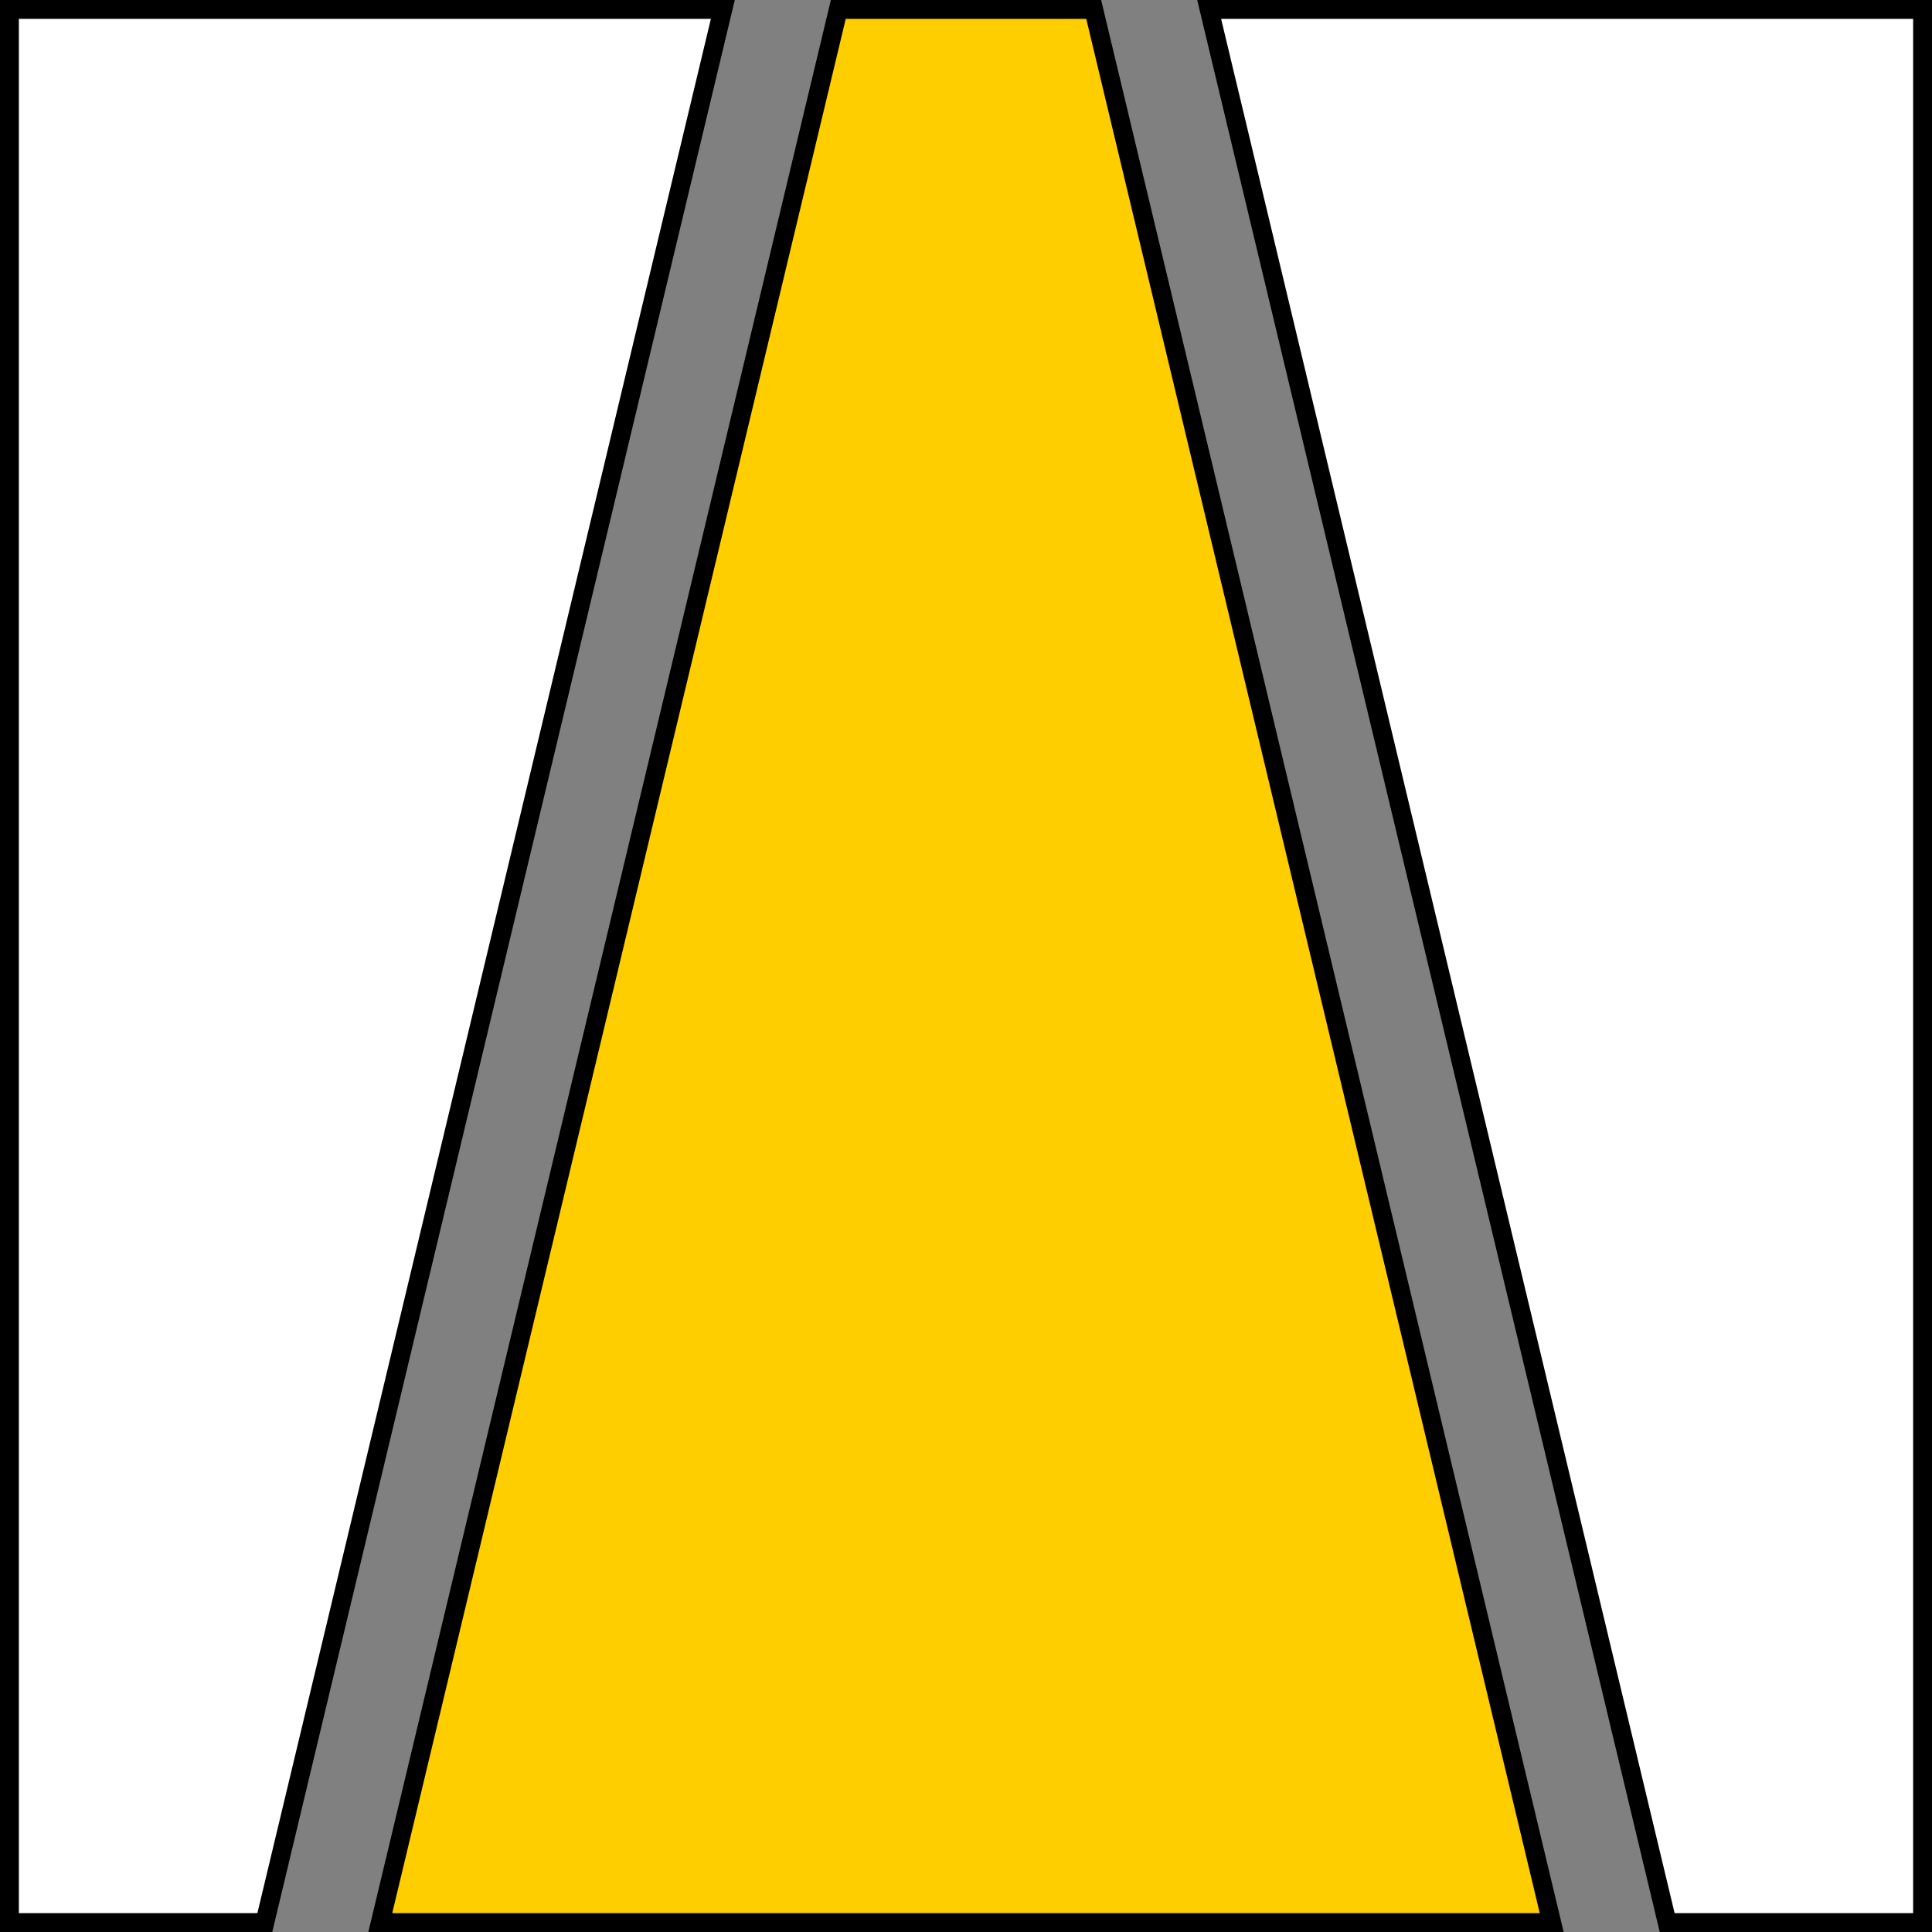 <?xml version="1.0" encoding="UTF-8" standalone="no"?>
<!-- Created with Inkscape (http://www.inkscape.org/) -->

<svg xmlns:dc="http://purl.org/dc/elements/1.1/" xmlns:cc="http://creativecommons.org/ns#" xmlns:rdf="http://www.w3.org/1999/02/22-rdf-syntax-ns#" xmlns:svg="http://www.w3.org/2000/svg" xmlns="http://www.w3.org/2000/svg" xmlns:sodipodi="http://sodipodi.sourceforge.net/DTD/sodipodi-0.dtd" xmlns:inkscape="http://www.inkscape.org/namespaces/inkscape" width="354.331" height="354.331" id="svg2" inkscape:label="Pozadí" sodipodi:version="0.32" inkscape:version="0.48.0 r9654" version="1.0" sodipodi:docname="Kct-major-red.svg" inkscape:output_extension="org.inkscape.output.svg.inkscape">
  <rect width="100%" height="100%" fill="#808080" stroke="none"/>
  <defs id="defs2385">
    <inkscape:perspective sodipodi:type="inkscape:persp3d" inkscape:vp_x="0 : 526.18109 : 1" inkscape:vp_y="0 : 1000 : 0" inkscape:vp_z="744.09448 : 526.18109 : 1" inkscape:persp3d-origin="372.04724 : 350.78739 : 1" id="perspective2391" />
  </defs>
  <sodipodi:namedview id="base" pagecolor="#ffffff" bordercolor="#666666" borderopacity="1.0" inkscape:pageopacity="0.0" inkscape:pageshadow="2" inkscape:zoom="0.98994949" inkscape:cx="131.71906" inkscape:cy="219.21711" inkscape:document-units="px" inkscape:current-layer="layer1" showgrid="false" units="cm" inkscape:showpageshadow="false" inkscape:window-width="1057" inkscape:window-height="964" inkscape:window-x="169" inkscape:window-y="21" inkscape:window-maximized="0">
    <inkscape:grid type="xygrid" id="grid4579" />
  </sodipodi:namedview>
  <g inkscape:label="Vrstva 1" inkscape:groupmode="layer" id="layer1">
    <path transform="matrix(0,1,-1,0,0,0)" style="fill:#ffffff;fill-opacity:1;stroke:#000000;stroke-width:3.459;stroke-linecap:butt;stroke-linejoin:miter;stroke-miterlimit:4;stroke-opacity:1" d="M 1.73,-132.569 L 352.601,-48.569 L 352.601,-1.73 L 1.73,-1.73 z" id="rect2393" inkscape:connector-curvature="0" sodipodi:nodetypes="ccccc" />
    <path transform="matrix(0,1,-1,0,0,0)" style="fill:#ffffff;fill-opacity:1;stroke:#000000;stroke-width:3.459;stroke-linecap:butt;stroke-linejoin:miter;stroke-miterlimit:4;stroke-opacity:1" d="M 1.73,-352.601 L 352.601,-352.601 L 352.601,-305.761 L 1.73,-221.761 z" id="rect3165" inkscape:connector-curvature="0" sodipodi:nodetypes="ccccc" />
    <path transform="matrix(0,1,-1,0,0,0)" style="fill:#ffce00;fill-opacity:1;stroke:#000000;stroke-width:3.459;stroke-linecap:butt;stroke-linejoin:miter;stroke-miterlimit:4;stroke-opacity:1" d="M 1.73,-200.585 L 352.601,-284.585 L 352.601,-69.745 L 1.73,-153.745 z" id="rect3167" inkscape:connector-curvature="0" sodipodi:nodetypes="ccccc" />
  </g>
</svg>
